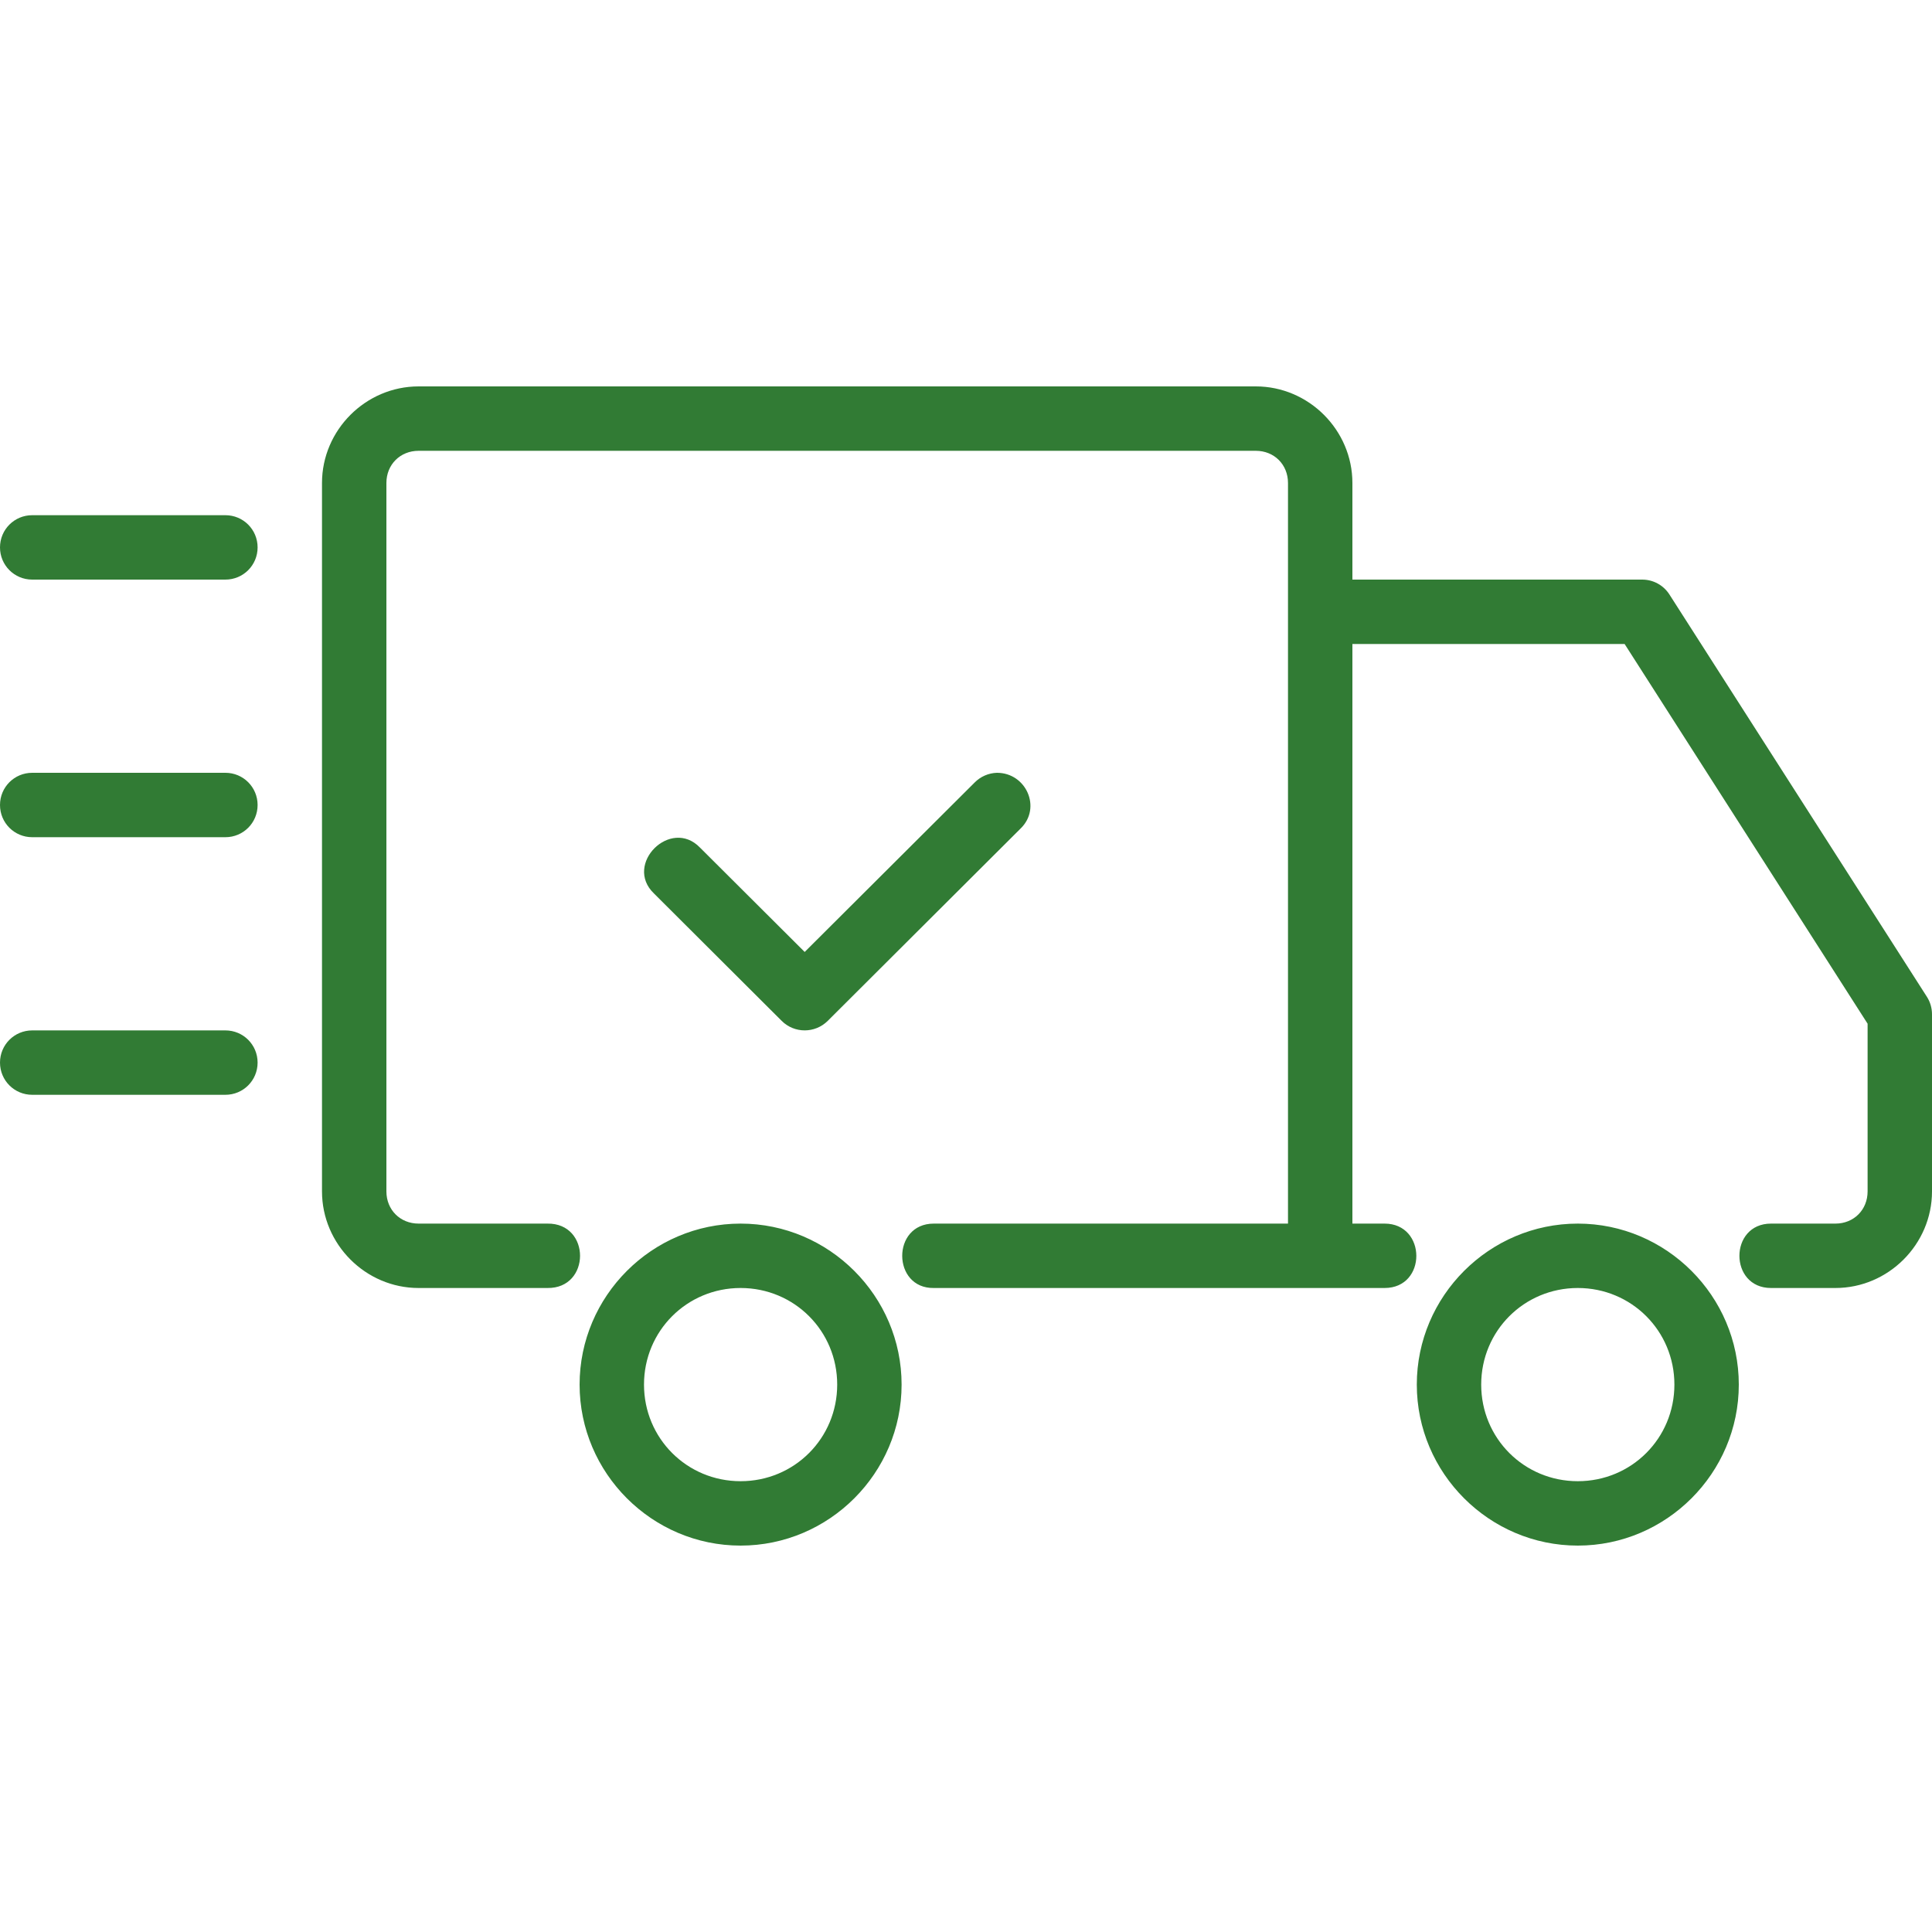 <?xml version="1.0" encoding="UTF-8"?> <svg xmlns="http://www.w3.org/2000/svg" width="800" height="800" viewBox="0 0 800 800" fill="none"><g clip-path="url(#clip0_226_38)"><path d="M412.8 320C409.333 320.107 406 321.547 403.547 324.053L333.2 394.187L289.867 350.987C277.733 338.347 258.133 357.867 270.8 369.973L323.68 422.72C328.933 427.973 337.467 427.973 342.747 422.72L422.613 343.067C431.413 334.533 424.933 320 412.827 320H412.8ZM13.333 426.667H93.333C100.72 426.667 106.667 432.613 106.667 440C106.667 447.387 100.72 453.333 93.333 453.333H13.333C5.947 453.333 0 447.387 0 440C0 432.613 5.947 426.667 13.333 426.667ZM13.333 320H93.333C100.72 320 106.667 325.947 106.667 333.333C106.667 340.72 100.72 346.667 93.333 346.667H13.333C5.947 346.667 0 340.72 0 333.333C0 325.947 5.947 320 13.333 320ZM13.333 213.333H93.333C100.72 213.333 106.667 219.28 106.667 226.667C106.667 234.053 100.72 240 93.333 240H13.333C5.947 240 0 234.053 0 226.667C0 219.28 5.947 213.333 13.333 213.333ZM653.333 506.667C616.667 506.667 586.667 536.667 586.667 573.333C586.667 610 616.667 640 653.333 640C690 640 720 610 720 573.333C720 536.667 690 506.667 653.333 506.667ZM653.333 533.333C675.573 533.333 693.333 551.093 693.333 573.333C693.333 595.573 675.573 613.333 653.333 613.333C631.093 613.333 613.333 595.573 613.333 573.333C613.333 551.093 631.093 533.333 653.333 533.333ZM306.667 506.667C270 506.667 240 536.667 240 573.333C240 610 270 640 306.667 640C343.333 640 373.333 610 373.333 573.333C373.333 536.667 343.333 506.667 306.667 506.667ZM306.667 533.333C328.907 533.333 346.667 551.093 346.667 573.333C346.667 595.573 328.907 613.333 306.667 613.333C284.427 613.333 266.667 595.573 266.667 573.333C266.667 551.093 284.427 533.333 306.667 533.333ZM173.333 160C151.413 160 133.333 178.08 133.333 200V493.333C133.333 515.253 151.413 533.333 173.333 533.333H226.667C244.693 533.6 244.693 506.4 226.667 506.667H173.333C165.707 506.667 160 500.96 160 493.333V200C160 192.373 165.707 186.667 173.333 186.667H520C527.627 186.667 533.333 192.373 533.333 200V506.667H386.667C369.067 506.667 369.387 533.6 386.667 533.333H573.333C590.933 533.333 590.773 506.667 573.333 506.667H560V266.667H672.72L773.333 423.893V493.333C773.333 500.96 767.627 506.667 760 506.667H733.333C715.893 506.667 715.893 533.333 733.333 533.333H760C781.92 533.333 800 515.253 800 493.333V420C800 417.467 799.28 414.933 797.92 412.8L691.253 246.133C688.8 242.32 684.587 240 680 240H560V200C560 178.08 541.92 160 520 160H173.333Z" fill="#317B34"></path></g><defs><clipPath id="clip0_226_38"><rect width="800" height="800" fill="white"></rect></clipPath></defs></svg> 